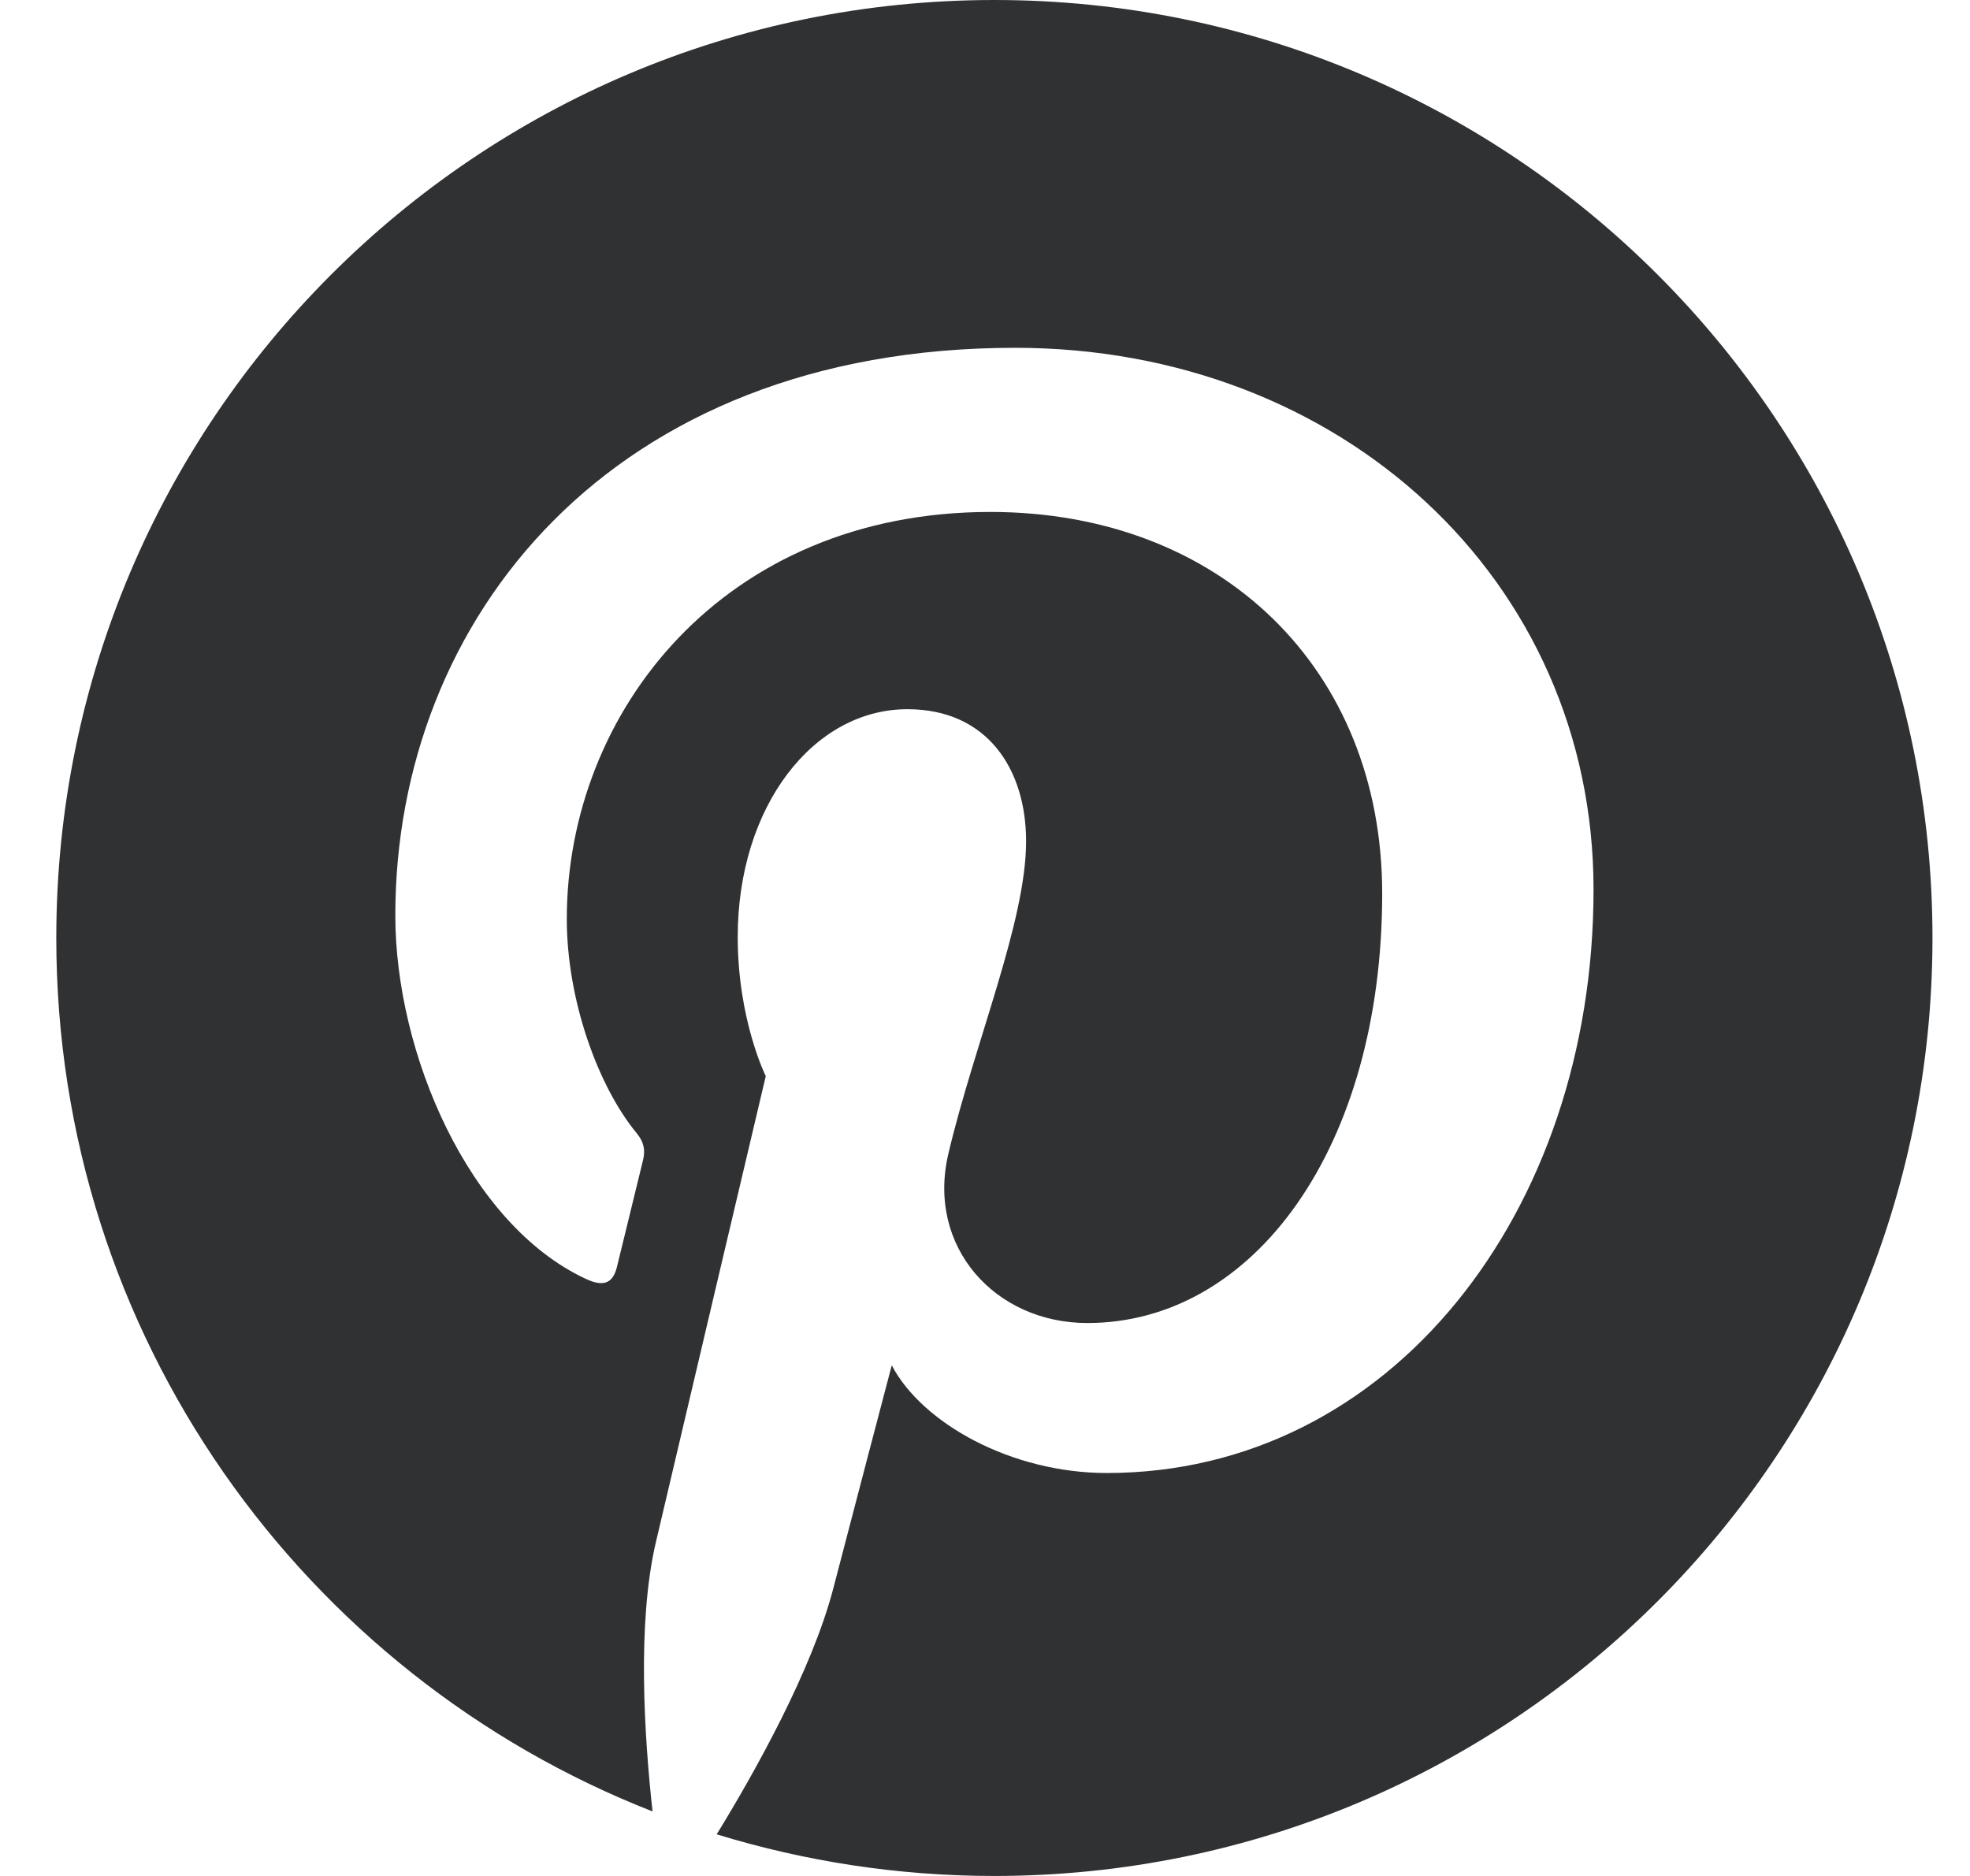 <svg width="21" height="20" viewBox="0 0 21 20" fill="none" xmlns="http://www.w3.org/2000/svg">
<path d="M10.6 0C5.077 0 0.6 4.477 0.6 10C0.6 14.237 3.236 17.855 6.956 19.312C6.869 18.521 6.789 17.307 6.991 16.444C7.173 15.664 8.163 11.473 8.163 11.473C8.163 11.473 7.864 10.874 7.864 9.989C7.864 8.598 8.67 7.561 9.673 7.561C10.526 7.561 10.938 8.202 10.938 8.969C10.938 9.827 10.392 11.11 10.11 12.298C9.874 13.294 10.609 14.105 11.591 14.105C13.368 14.105 14.734 12.231 14.734 9.526C14.734 7.132 13.014 5.458 10.557 5.458C7.712 5.458 6.042 7.592 6.042 9.798C6.042 10.657 6.373 11.579 6.786 12.08C6.868 12.179 6.879 12.266 6.855 12.367C6.779 12.683 6.611 13.362 6.578 13.501C6.535 13.684 6.433 13.723 6.244 13.634C4.995 13.052 4.214 11.226 4.214 9.76C4.214 6.606 6.506 3.708 10.822 3.708C14.291 3.708 16.987 6.18 16.987 9.484C16.987 12.931 14.814 15.704 11.798 15.704C10.785 15.704 9.832 15.177 9.506 14.556C9.506 14.556 9.004 16.465 8.883 16.934C8.657 17.802 8.048 18.892 7.64 19.556C8.575 19.843 9.569 20 10.6 20C16.122 20 20.6 15.522 20.6 10C20.6 4.478 16.123 0 10.6 0Z" fill="#303133"/>
</svg>
